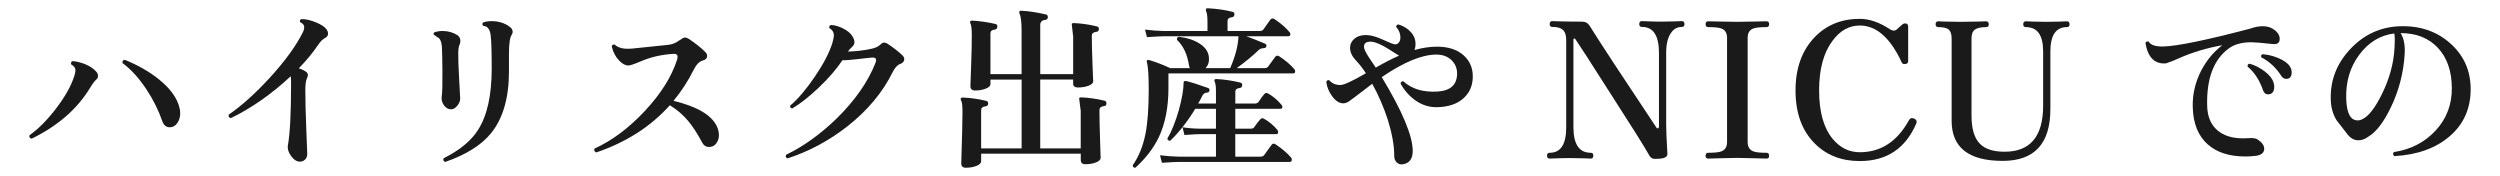 <?xml version="1.0" encoding="UTF-8"?>
<svg id="_レイヤー_2" xmlns="http://www.w3.org/2000/svg" version="1.1" viewBox="0 0 255.68 18">
  <!-- Generator: Adobe Illustrator 29.3.1, SVG Export Plug-In . SVG Version: 2.1.0 Build 151)  -->
  <defs>
    <style>
      .st0 {
        fill: #1a1a1a;
      }
    </style>
  </defs>
  <g id="_レイヤー_1-2">
    <path class="st0" d="M9.843,7.327c.119.132.18.275.18.432s-.061.282-.18.378c-.192.18-.402.462-.63.846-1.309,2.16-3.301,3.895-5.977,5.202-.204-.06-.276-.18-.216-.359.876-.612,1.764-1.5,2.664-2.664.936-1.212,1.572-2.334,1.908-3.366.084-.264.126-.468.126-.612,0-.228-.145-.426-.433-.594-.06-.168-.012-.282.145-.342.42.036.852.144,1.296.324.504.216.876.468,1.116.756h.001ZM18.357,11.017c.048.192.072.385.072.576,0,.36-.09.678-.271.954-.204.312-.474.468-.81.468-.349,0-.594-.198-.738-.594-.396-1.14-.936-2.226-1.62-3.258-.744-1.141-1.565-2.046-2.466-2.719-.024-.203.06-.312.252-.323,1.404.576,2.586,1.26,3.546,2.052,1.116.912,1.794,1.86,2.034,2.844h0Z"/>
    <path class="st0" d="M33.549,3.439c0,.181-.084.318-.252.414-.276.145-.521.378-.738.702-.527.792-1.193,1.603-1.998,2.43.324.108.588.24.792.396.168.144.181.354.036.63-.107.216-.162.618-.162,1.206,0,.996.033,2.34.1,4.032.065,1.691.099,2.52.099,2.483,0,.252-.081.453-.243.604-.162.149-.362.213-.603.188-.288-.023-.564-.222-.828-.594s-.366-.731-.306-1.08c.216-1.188.323-3.323.323-6.408,0-.275-.012-.491-.035-.647-1.956,1.824-3.996,3.252-6.12,4.284-.204-.048-.276-.168-.217-.36,1.284-.876,2.664-2.112,4.141-3.708,1.607-1.752,2.76-3.336,3.456-4.752.119-.264.149-.479.09-.648-.048-.119-.174-.233-.378-.342-.072-.144-.042-.245.09-.306.432-.036.978.09,1.638.378.744.324,1.116.69,1.116,1.098h0Z"/>
    <path class="st0" d="M47.067,10.063c0,.252-.099.502-.297.747-.198.246-.411.369-.64.369-.287,0-.53-.138-.729-.414-.198-.275-.273-.582-.225-.918.06-.396.083-1.248.071-2.556-.012-1.26-.029-2.1-.054-2.521-.048-.563-.216-.894-.504-.989-.097-.084-.204-.162-.324-.234-.048-.096-.03-.174.054-.234.253-.096.528-.144.828-.144.564,0,1.068.138,1.513.414.216.144.323.342.323.594,0,.097-.018.204-.054.324-.107.18-.162.498-.162.954-.012.504.019,1.38.09,2.628.072,1.284.108,1.943.108,1.979h.002ZM52.341,3.547c-.192.264-.288.906-.288,1.926v1.836c0,2.7-.612,4.807-1.836,6.318-.984,1.212-2.545,2.19-4.681,2.934-.191-.071-.246-.197-.162-.378,1.656-.828,2.832-1.8,3.528-2.916.924-1.451,1.386-3.533,1.386-6.246,0-1.716-.036-2.855-.107-3.42-.072-.611-.324-.93-.756-.954-.12-.132-.12-.252,0-.359.252-.084.533-.126.846-.126.72,0,1.338.191,1.854.576.204.144.307.317.307.521,0,.108-.03.204-.09.288h-.001Z"/>
    <path class="st0" d="M73.293,12.872c.155.323.233.642.233.954s-.09.591-.27.837-.426.369-.738.369-.546-.15-.702-.45c-.504-.937-.978-1.668-1.422-2.196-.528-.636-1.158-1.176-1.89-1.62-1.944,2.172-4.452,3.78-7.524,4.824-.191-.084-.252-.216-.18-.396,1.8-.815,3.516-2.097,5.148-3.843s2.729-3.488,3.294-5.229c.035-.12.054-.223.054-.307,0-.228-.145-.329-.432-.306-1.2.072-2.305.324-3.312.756-.672.288-1.104.433-1.296.433-.3,0-.612-.168-.937-.505-.359-.371-.611-.852-.756-1.439.048-.18.156-.24.324-.18.348.336.93.468,1.746.396.864-.084,2.082-.21,3.654-.378.407-.036.776-.171,1.106-.405.33-.233.543-.351.64-.351.119,0,.239.036.359.107.732.48,1.32.948,1.765,1.404.107.108.161.229.161.36,0,.252-.149.414-.449.485-.349.097-.654.408-.918.937-.576,1.152-1.267,2.214-2.07,3.186,2.364.564,3.834,1.416,4.41,2.557h.002Z"/>
    <path class="st0" d="M92.282,5.653c.132.12.198.253.198.396,0,.229-.142.394-.423.495-.282.102-.538.381-.766.837-1.02,2.064-2.55,3.9-4.59,5.508-1.872,1.477-3.924,2.58-6.156,3.312-.191-.084-.24-.21-.144-.378,1.752-.84,3.462-2.064,5.13-3.673,1.896-1.848,3.233-3.762,4.014-5.741.036-.108.055-.198.055-.271,0-.18-.126-.264-.378-.252-.229.012-.738.066-1.53.162-.696.084-1.206.12-1.53.108-.624.924-1.428,1.854-2.412,2.79-.984.936-1.89,1.649-2.718,2.142-.18-.024-.252-.12-.216-.288.804-.684,1.644-1.671,2.52-2.961.876-1.29,1.47-2.427,1.782-3.411.108-.372.162-.647.162-.828,0-.3-.15-.54-.45-.72-.061-.168-.006-.276.162-.324.36.013.762.126,1.206.342.443.217.762.475.954.774.155.24.233.45.233.63,0,.168-.065.318-.197.45-.192.168-.349.342-.469.521.84-.023,1.62-.113,2.341-.27.443-.084.779-.24,1.008-.468.119-.12.239-.181.359-.181.097,0,.204.036.324.108.588.384,1.099.78,1.53,1.188v.003Z"/>
    <path class="st0" d="M113.162,10.603c-.012.156-.102.24-.27.252-.3.036-.45.169-.45.396,0,.732.021,1.749.063,3.051.042,1.303.062,1.917.062,1.845,0,.181-.156.333-.468.459-.312.126-.678.189-1.098.189-.312,0-.469-.145-.469-.432v-.648h-10.188v.774c0,.191-.159.351-.478.477-.317.126-.681.189-1.089.189-.312,0-.468-.15-.468-.45.084-2.688.126-4.422.126-5.202,0-.685-.048-1.098-.144-1.242-.049-.084-.055-.155-.019-.216.036-.048.102-.072.198-.072.804.036,1.602.15,2.394.342.145.036.21.139.198.307-.024.156-.114.24-.27.252-.301.036-.45.168-.45.396v3.906h4.14v-7.038h-3.186v.468c0,.181-.159.333-.478.459-.317.126-.681.189-1.089.189-.324,0-.485-.15-.485-.45,0-.012.023-.681.071-2.007s.072-2.373.072-3.141c0-.696-.048-1.116-.144-1.261-.049-.071-.055-.138-.019-.197.036-.061.102-.091.198-.091.804.049,1.596.162,2.376.343.155.035.222.138.198.306-.013.156-.097.246-.252.27-.301.024-.45.15-.45.378v4.177h3.186V3.169c0-.924-.071-1.518-.216-1.782-.036-.084-.036-.155,0-.216.024-.06.084-.084.18-.072.757.036,1.596.162,2.521.378.144.036.21.139.198.307-.013.155-.103.24-.271.252-.336.036-.504.21-.504.521v5.022h3.366v-3.924c0,.107-.048-.294-.145-1.206.036-.061.103-.091.198-.091.804.036,1.596.15,2.376.343.156.036.222.138.198.306-.012.156-.103.24-.271.252-.3.036-.449.168-.449.396,0,.731.023,1.71.071,2.934s.072,1.794.072,1.71c0,.192-.159.349-.477.468-.318.12-.682.181-1.09.181-.323,0-.485-.139-.485-.414v-.396h-3.366v7.038h4.14v-3.924c0,.107-.054-.294-.161-1.206.035-.06.102-.09.197-.09.804.036,1.603.15,2.395.342.144.036.21.138.197.306h.008Z"/>
    <path class="st0" d="M132.369,7.057c.06.072.09.15.09.234,0,.144-.066.216-.198.216h-12.762v1.494c0,1.968-.33,3.647-.99,5.04-.528,1.104-1.326,2.142-2.394,3.114-.181,0-.271-.085-.271-.253.624-.888,1.062-1.974,1.314-3.258.216-1.115.324-2.615.324-4.5,0-1.464-.066-2.399-.198-2.808-.024-.072-.013-.129.036-.171.048-.042.113-.051.197-.027.696.204,1.416.48,2.16.828h2.017c-.049-.084-.078-.174-.091-.27-.18-1.152-.588-2.022-1.224-2.61-.048-.18.019-.288.198-.324.828.097,1.53.327,2.105.693.576.366.895.825.954,1.377.048.468-.065.846-.342,1.134h2.521c.527-1.212.81-2.298.846-3.258h-7.632c-.301,0-.876.03-1.729.09l-.198-.774c.648.085,1.284.133,1.908.145h4.482v-.882c0-.601-.048-.984-.145-1.152-.035-.084-.035-.155,0-.216.024-.06.084-.084.181-.072.863.036,1.703.156,2.52.36.156.036.222.132.198.288-.012.156-.097.246-.252.27-.3.024-.45.15-.45.378v1.026h3.276c.18,0,.306-.048.378-.145.348-.491.588-.827.72-1.008.12-.144.258-.168.414-.072.648.433,1.158.871,1.53,1.314.071.072.107.15.107.234,0,.144-.071.216-.216.216h-4.284c.588.216,1.225.468,1.908.756.132.061.174.162.126.306-.036.084-.107.133-.216.145s-.207.026-.297.045c-.09.018-.184.075-.279.171-.636.612-1.38,1.224-2.231,1.836h2.825c.181,0,.307-.048.378-.144.349-.492.595-.828.738-1.009.108-.144.246-.162.414-.054.636.42,1.146.853,1.53,1.296h.004ZM132.028,16.093c.06.072.09.15.09.234,0,.155-.072.233-.216.233h-11.358c-.288,0-.858.03-1.71.09l-.198-.773c.636.084,1.272.132,1.908.144h3.816v-2.304h-1.549c-.3,0-.857.03-1.674.09l-.198-.792c.612.097,1.23.145,1.854.145h1.566v-2.034h-2.124c-.744,1.248-1.591,2.334-2.538,3.258-.181.024-.282-.048-.307-.216.42-.696.811-1.662,1.17-2.898.324-1.188.486-2.111.486-2.771,0-.084.019-.145.054-.181.036-.035.097-.048.181-.035.527.12,1.289.359,2.286.72.107.048.149.138.126.27-.036.133-.114.198-.234.198-.229,0-.399.12-.513.36s-.25.492-.405.756h1.818v-1.278c0-.468-.043-.779-.126-.936-.036-.084-.043-.156-.019-.216.036-.061.102-.084.198-.072.779.036,1.59.156,2.43.359.156.036.222.133.198.288-.012.156-.097.246-.252.271-.3.024-.45.15-.45.378v1.206h1.998c.168,0,.288-.048.36-.145.239-.359.443-.636.611-.827.108-.12.234-.139.378-.055.517.288.973.673,1.368,1.152.084.096.114.187.09.27-.023.097-.084.145-.18.145h-4.626v2.034h1.566c.18,0,.3-.048.359-.145.24-.348.45-.618.63-.81.108-.12.229-.145.36-.072.528.288.99.672,1.386,1.152.072.096.097.191.072.288-.012.096-.072.144-.18.144h-4.194v2.304h2.574c.18,0,.306-.054.378-.162.312-.443.563-.792.756-1.044.108-.144.246-.162.414-.054.648.432,1.17.876,1.566,1.332h.004Z"/>
    <path class="st0" d="M150.62,7.633c.048.984-.258,1.782-.918,2.394-.66.612-1.596.925-2.808.937-.744,0-1.438-.219-2.079-.657-.643-.438-1.167-1.022-1.575-1.755.024-.18.12-.258.288-.234.864.792,2.04,1.141,3.528,1.044,1.344-.096,1.998-.743,1.962-1.943-.024-.516-.229-.951-.612-1.305-.384-.354-.888-.531-1.512-.531-1.464,0-3.324.768-5.58,2.304,2.112,3.492,3.168,6.012,3.168,7.56,0,.78-.324,1.23-.972,1.351-.252.048-.469-.009-.648-.171s-.27-.387-.27-.675c0-1.057-.217-2.28-.648-3.673-.42-1.296-.954-2.531-1.602-3.708-.276.205-.805.606-1.584,1.206-.24.181-.478.357-.711.531-.234.174-.453.261-.657.261-.421,0-.811-.252-1.17-.756-.324-.456-.517-.93-.576-1.422.048-.168.149-.228.306-.18.276.324.654.485,1.134.485.36,0,1.23-.401,2.61-1.205-.349-.528-.69-.966-1.026-1.314-.396-.42-.594-.846-.594-1.278,0-.371.146-.684.441-.936.294-.252.687-.378,1.179-.378.479,0,1.062.159,1.746.477s1.098.478,1.242.478c.168,0,.306-.078.414-.234.084-.12.126-.281.126-.486,0-.384-.145-.737-.433-1.062,0-.072.024-.135.072-.189s.108-.074.18-.062c.528.168.948.432,1.261.792.371.408.521.894.449,1.458-.012.12-.042.24-.09.36.816-.229,1.584-.343,2.305-.343,1.151,0,2.058.295,2.718.882.588.528.899,1.188.936,1.98v-.003ZM143.097,5.689h-.019c-.828-.527-1.332-.84-1.512-.936-.672-.372-1.188-.534-1.548-.486-.349.036-.522.21-.522.522,0,.204.168.563.504,1.08.229.348.462.695.702,1.044.9-.516,1.698-.924,2.395-1.225h0Z"/>
    <path class="st0" d="M172.275,2.467c0,.192-.09.288-.27.288-.456,0-.822.198-1.098.594-.337.468-.505,1.158-.505,2.07v7.29c0,.576.042,1.578.126,3.006.024.324-.281.498-.918.522-.264.012-.438.012-.521,0-.168-.049-.306-.162-.414-.343-.444-.804-1.776-2.928-3.996-6.372-2.064-3.239-3.258-5.088-3.582-5.544-.024-.036-.061-.048-.108-.036-.048.013-.071.043-.071.091v8.981c0,1.74.588,2.61,1.764,2.61.18,0,.271.096.271.288,0,.204-.091.306-.271.306-.012,0-.249-.009-.711-.027-.462-.018-.927-.026-1.395-.026-.528,0-1.225.018-2.089.054-.18,0-.27-.102-.27-.306,0-.192.09-.288.27-.288,1.128,0,1.692-.864,1.692-2.592V4.087c0-.504-.126-.857-.378-1.062-.204-.18-.552-.27-1.044-.27-.18,0-.271-.096-.271-.288,0-.204.091-.306.271-.306-.084,0,.204.009.864.026.659.019,1.386.027,2.178.027.348,0,.612.15.792.45,1.164,1.86,3.432,5.316,6.804,10.368.048.084.108.114.181.09.06-.036.09-.096.09-.181v-7.542c0-1.764-.582-2.646-1.746-2.646-.181,0-.271-.096-.271-.288,0-.204.09-.306.271-.306.012,0,.243.009.692.026.45.019.909.027,1.377.027.433,0,.873-.009,1.323-.027s.681-.026.693-.026c.18,0,.27.102.27.306v.002Z"/>
    <path class="st0" d="M180.932,15.931c0,.192-.09.288-.27.288-.181,0-.637-.012-1.368-.036-.732-.024-1.278-.036-1.638-.036s-.897.012-1.611.036-1.161.036-1.341.036c-.181,0-.271-.096-.271-.288,0-.204.09-.306.271-.306.647,0,1.098-.048,1.35-.145.384-.155.576-.474.576-.954V3.871c0-.492-.192-.811-.576-.954-.252-.096-.702-.145-1.35-.145-.181,0-.271-.102-.271-.306,0-.191.09-.288.271-.288.18,0,.627.009,1.341.027s1.251.026,1.611.026.905-.009,1.638-.026c.731-.019,1.188-.027,1.368-.027s.27.097.27.288c0,.204-.09.306-.27.306-.66,0-1.11.049-1.351.145-.384.144-.575.462-.575.954v10.655c0,.48.191.799.575.954.24.097.69.145,1.351.145.18,0,.27.102.27.306Z"/>
    <path class="st0" d="M195.98,12.637c-1.104,2.556-3.03,3.834-5.777,3.834-1.896,0-3.444-.612-4.645-1.836-1.284-1.308-1.926-3.102-1.926-5.382,0-2.256.642-4.062,1.926-5.418,1.212-1.271,2.76-1.908,4.645-1.908.983,0,2.01.354,3.077,1.062.276.18.505.191.685.035.155-.144.36-.323.612-.54.071-.06.155-.09.252-.09.216,0,.323.108.323.324v3.528c0,.204-.126.306-.378.306-.132,0-.222-.048-.27-.144-1.164-2.532-2.599-3.799-4.302-3.799-1.093,0-2.022.522-2.79,1.566-.912,1.212-1.368,2.904-1.368,5.076,0,2.184.462,3.834,1.386,4.95.756.912,1.68,1.368,2.772,1.368,2.147,0,3.821-1.086,5.021-3.259.12-.228.3-.288.54-.18s.312.276.216.504v.003Z"/>
    <path class="st0" d="M211.658,2.485c0,.192-.09.288-.271.288-1.128,0-1.691.835-1.691,2.502v5.887c0,3.527-1.627,5.292-4.878,5.292-3.48,0-5.221-1.368-5.221-4.104V3.925c0-.432-.099-.731-.297-.9-.198-.168-.555-.252-1.071-.252-.18,0-.27-.096-.27-.288,0-.203.09-.306.27-.306-.035,0,.187.009.666.027.48.018,1.002.026,1.566.026.552,0,1.143-.009,1.773-.026.63-.019.927-.027.891-.027.18,0,.27.103.27.306,0,.192-.09.288-.27.288-.528,0-.909.084-1.143.252-.234.169-.352.469-.352.9v7.884c0,1.345.282,2.305.846,2.88.528.553,1.374.828,2.538.828,2.628,0,3.942-1.571,3.942-4.716v-5.544c0-1.656-.588-2.484-1.764-2.484-.181,0-.271-.096-.271-.288,0-.203.09-.306.271-.306.012,0,.255.009.729.027s.945.026,1.413.026c.443,0,.894-.009,1.35-.026.456-.019.69-.027.702-.027.181,0,.271.103.271.306h.001Z"/>
    <path class="st0" d="M232.412,4.501c-1.116-.12-1.837-.18-2.16-.18-.973,0-1.74.21-2.305.63-1.56,1.14-2.298,3.113-2.214,5.922.036,1.056.375,1.866,1.018,2.43.642.564,1.526.846,2.654.846.181,0,.366-.006.559-.018.42-.036.726.006.918.126.456.3.684.618.684.954,0,.432-.324.678-.972.738-.324.035-.643.054-.954.054-1.632,0-2.91-.408-3.834-1.224-.996-.876-1.512-2.154-1.548-3.835-.036-1.296.252-2.537.864-3.726.552-1.056,1.271-1.92,2.159-2.592-1.584.276-3.077.726-4.481,1.35-.312.156-.738.324-1.278.504-1.151.097-1.854-.6-2.105-2.088.083-.155.197-.198.342-.126.204.349.714.511,1.53.486,1.451-.048,4.392-.654,8.819-1.818.468-.168.9-.252,1.296-.252.384,0,.714.078.99.234.504.3.756.654.756,1.062s-.246.582-.737.522h-.001ZM232.52,8.443c.048.145.072.282.072.414,0,.528-.216.792-.648.792-.24,0-.408-.144-.504-.432-.359-1.032-.882-1.83-1.565-2.394-.036-.181.029-.282.197-.307.528.145,1.038.402,1.53.774s.798.756.918,1.151v.002ZM234.176,6.769c.132.192.198.402.198.63,0,.444-.187.666-.559.666-.204,0-.372-.102-.504-.306-.552-.852-1.23-1.481-2.034-1.89-.071-.156-.029-.264.126-.324.517.036,1.038.162,1.566.378.588.24.99.521,1.206.846h.001Z"/>
    <path class="st0" d="M252.68,9.127c0,1.968-.711,3.567-2.133,4.797s-3.314,1.911-5.679,2.043c-.156-.144-.168-.282-.036-.414,1.728-.264,3.15-.999,4.266-2.205,1.116-1.206,1.668-2.655,1.656-4.347-.012-1.74-.489-3.111-1.431-4.113s-2.211-1.503-3.808-1.503c.336.528.475,1.254.414,2.178-.12,1.908-.594,3.721-1.422,5.437-.731,1.512-1.494,2.502-2.286,2.97-.336.252-.678.378-1.025.378-.421,0-.792-.204-1.116-.612-.372-.479-.744-.959-1.116-1.439-.384-.624-.582-1.351-.594-2.178-.048-1.933.621-3.637,2.007-5.112s3.069-2.25,5.049-2.322c2.053-.072,3.774.511,5.166,1.746,1.393,1.236,2.088,2.802,2.088,4.698v-.002ZM244.886,5.005c.048-.804.042-1.332-.018-1.584-1.44.18-2.635.906-3.582,2.178-.948,1.272-1.393,2.784-1.332,4.536.048,1.452.438,2.178,1.17,2.178.168,0,.342-.048.522-.144.623-.312,1.277-1.164,1.962-2.556.756-1.536,1.182-3.072,1.277-4.608h.001Z"/>
  </g>
</svg>